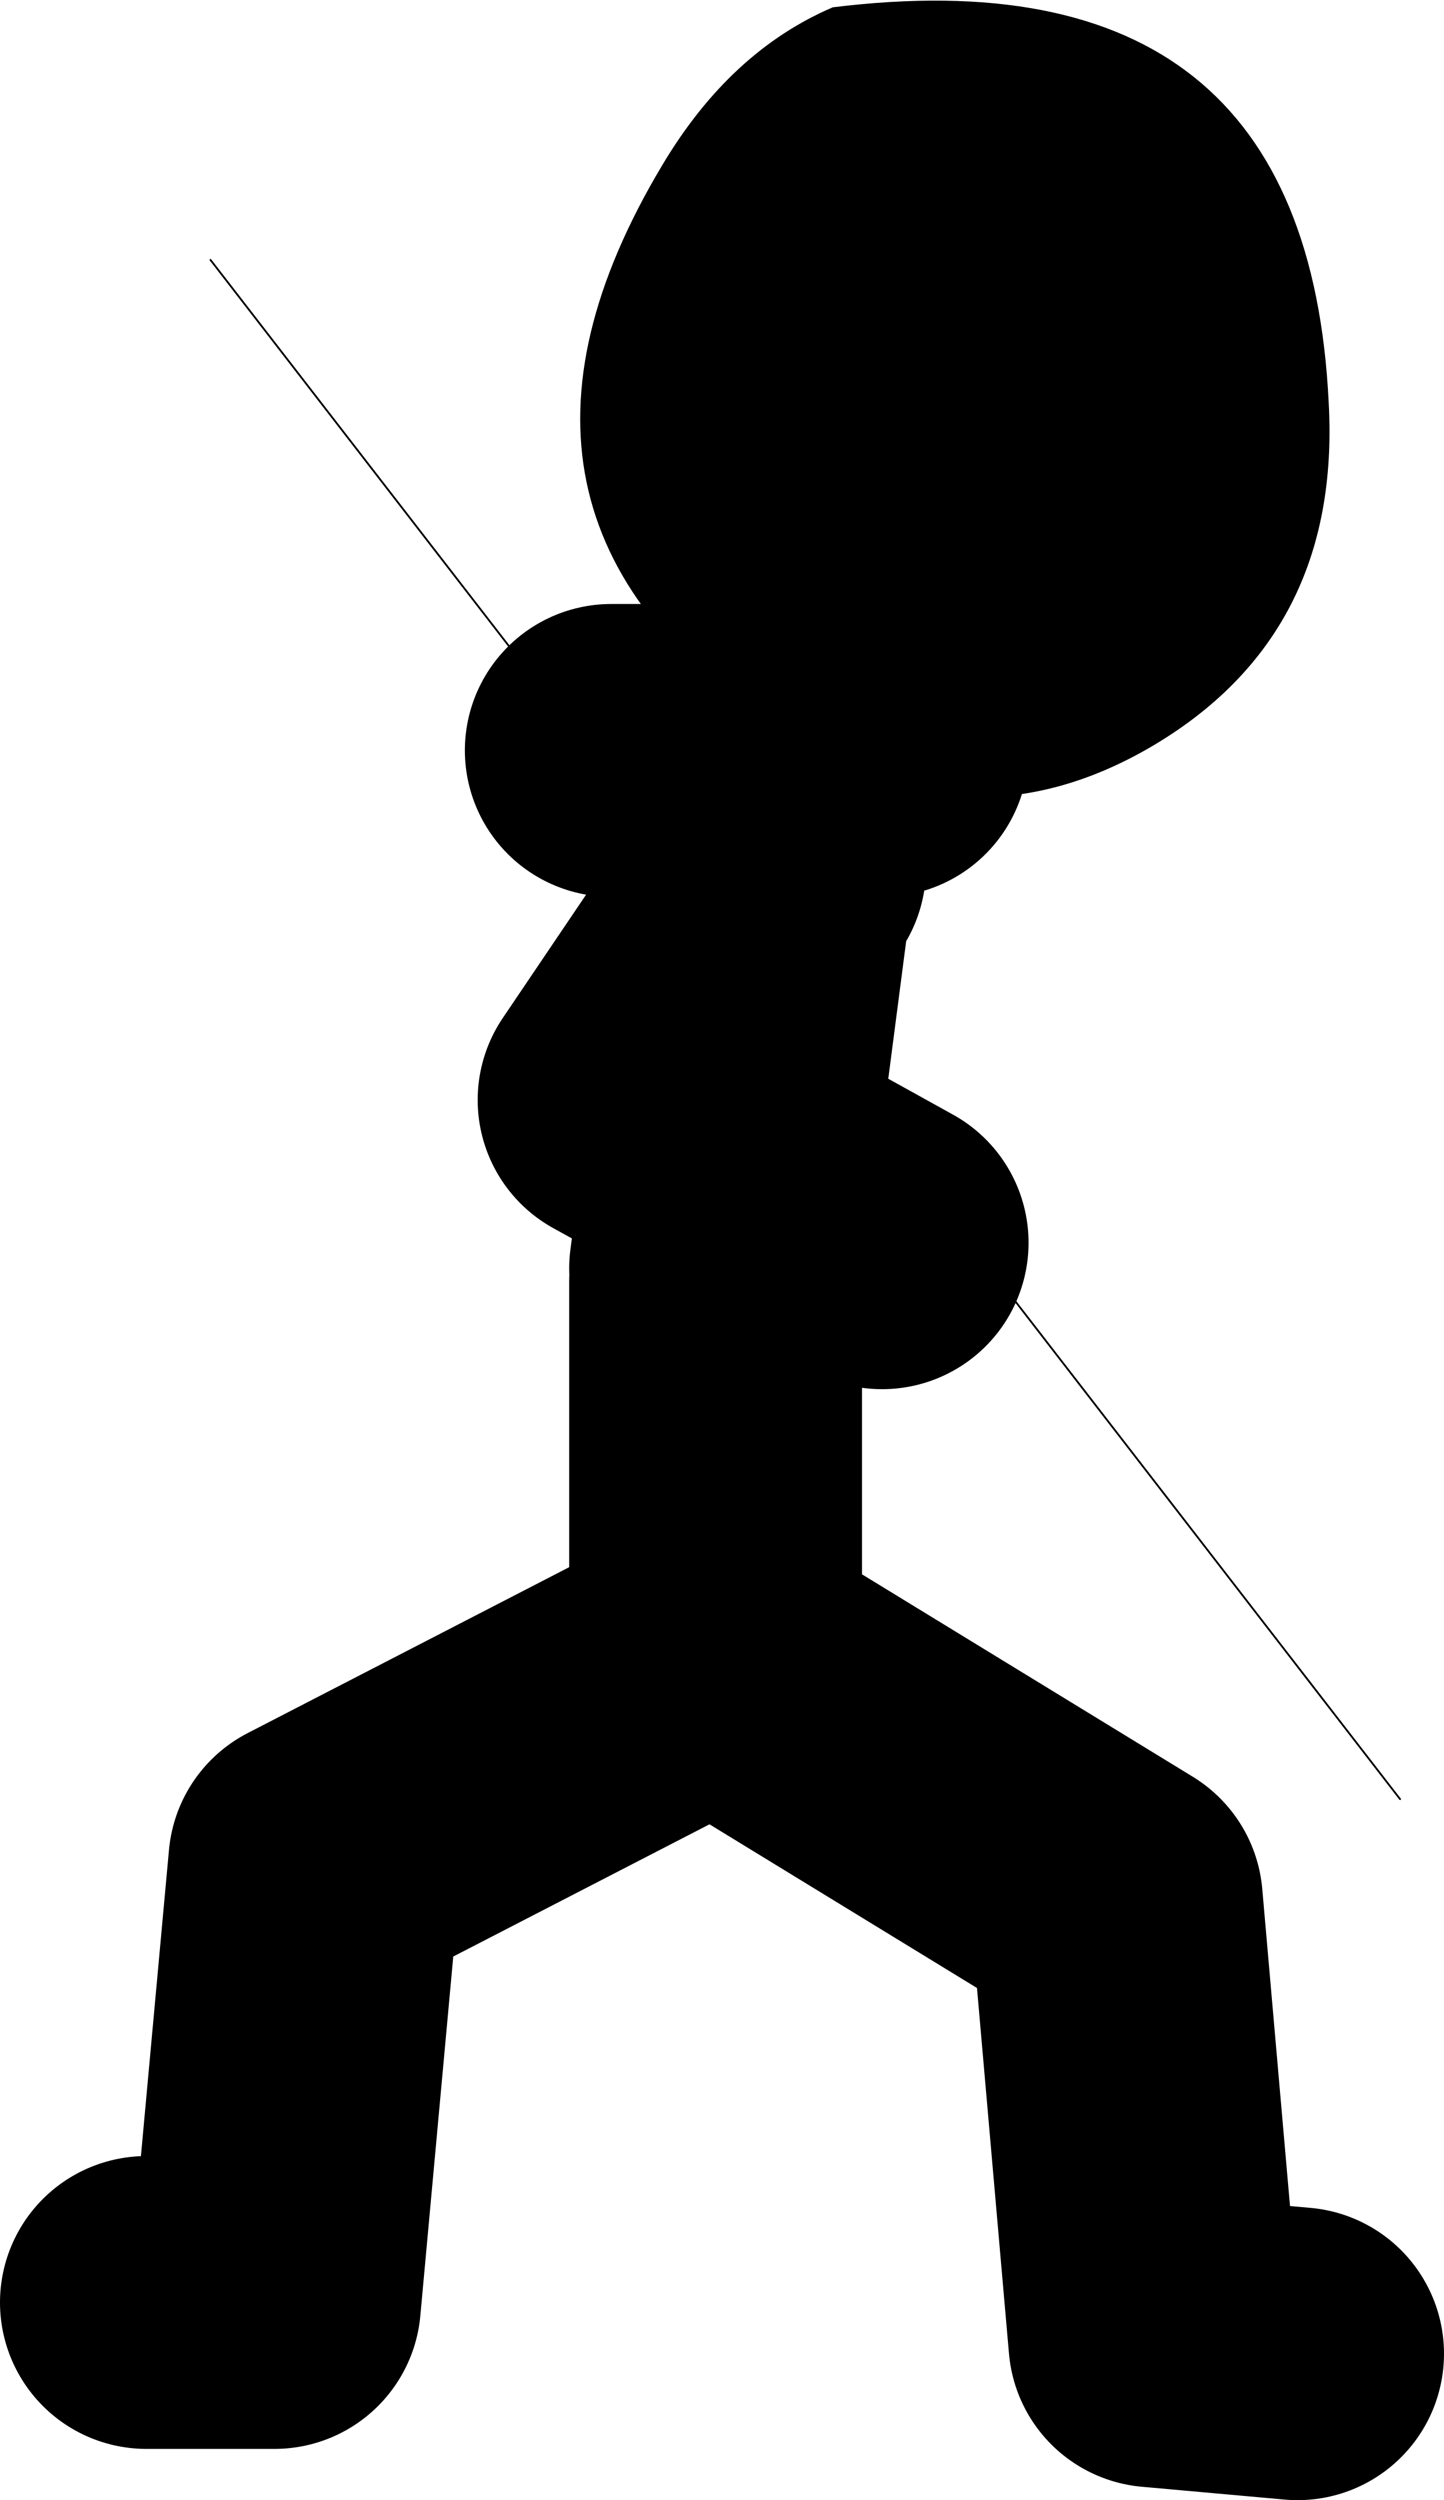 <?xml version="1.0" encoding="UTF-8" standalone="no"?>
<svg xmlns:xlink="http://www.w3.org/1999/xlink" height="68.3px" width="39.45px" xmlns="http://www.w3.org/2000/svg">
  <g transform="matrix(1.0, 0.0, 0.0, 1.0, 204.4, -23.85)">
    <path d="M-183.1 47.55 L-183.5 48.2 -184.45 55.5 -180.3 57.8 M-184.85 58.5 L-184.45 55.5 -187.35 53.9 -183.5 48.2 -183.45 47.55 M-187.7 44.35 L-180.3 44.35 M-200.4 86.75 L-196.9 86.75 -195.8 74.75 -184.85 69.1 -184.85 58.85 M-168.95 88.15 L-172.85 87.8 -173.9 75.8 -184.85 69.1" fill="none" stroke="#000000" stroke-linecap="round" stroke-linejoin="round" stroke-width="8.0"/>
    <path d="M-168.1 34.85 Q-167.75 41.2 -172.95 44.25 -178.0 47.2 -183.1 43.85 -192.05 37.95 -186.3 28.35 -184.45 25.25 -181.65 24.05 -168.7 22.45 -168.1 34.85" fill="#000000" fill-rule="evenodd" stroke="none"/>
    <path d="M-198.65 30.95 L-166.15 73.0" fill="none" stroke="#000000" stroke-linecap="round" stroke-linejoin="round" stroke-width="0.05"/>
  </g>
</svg>

